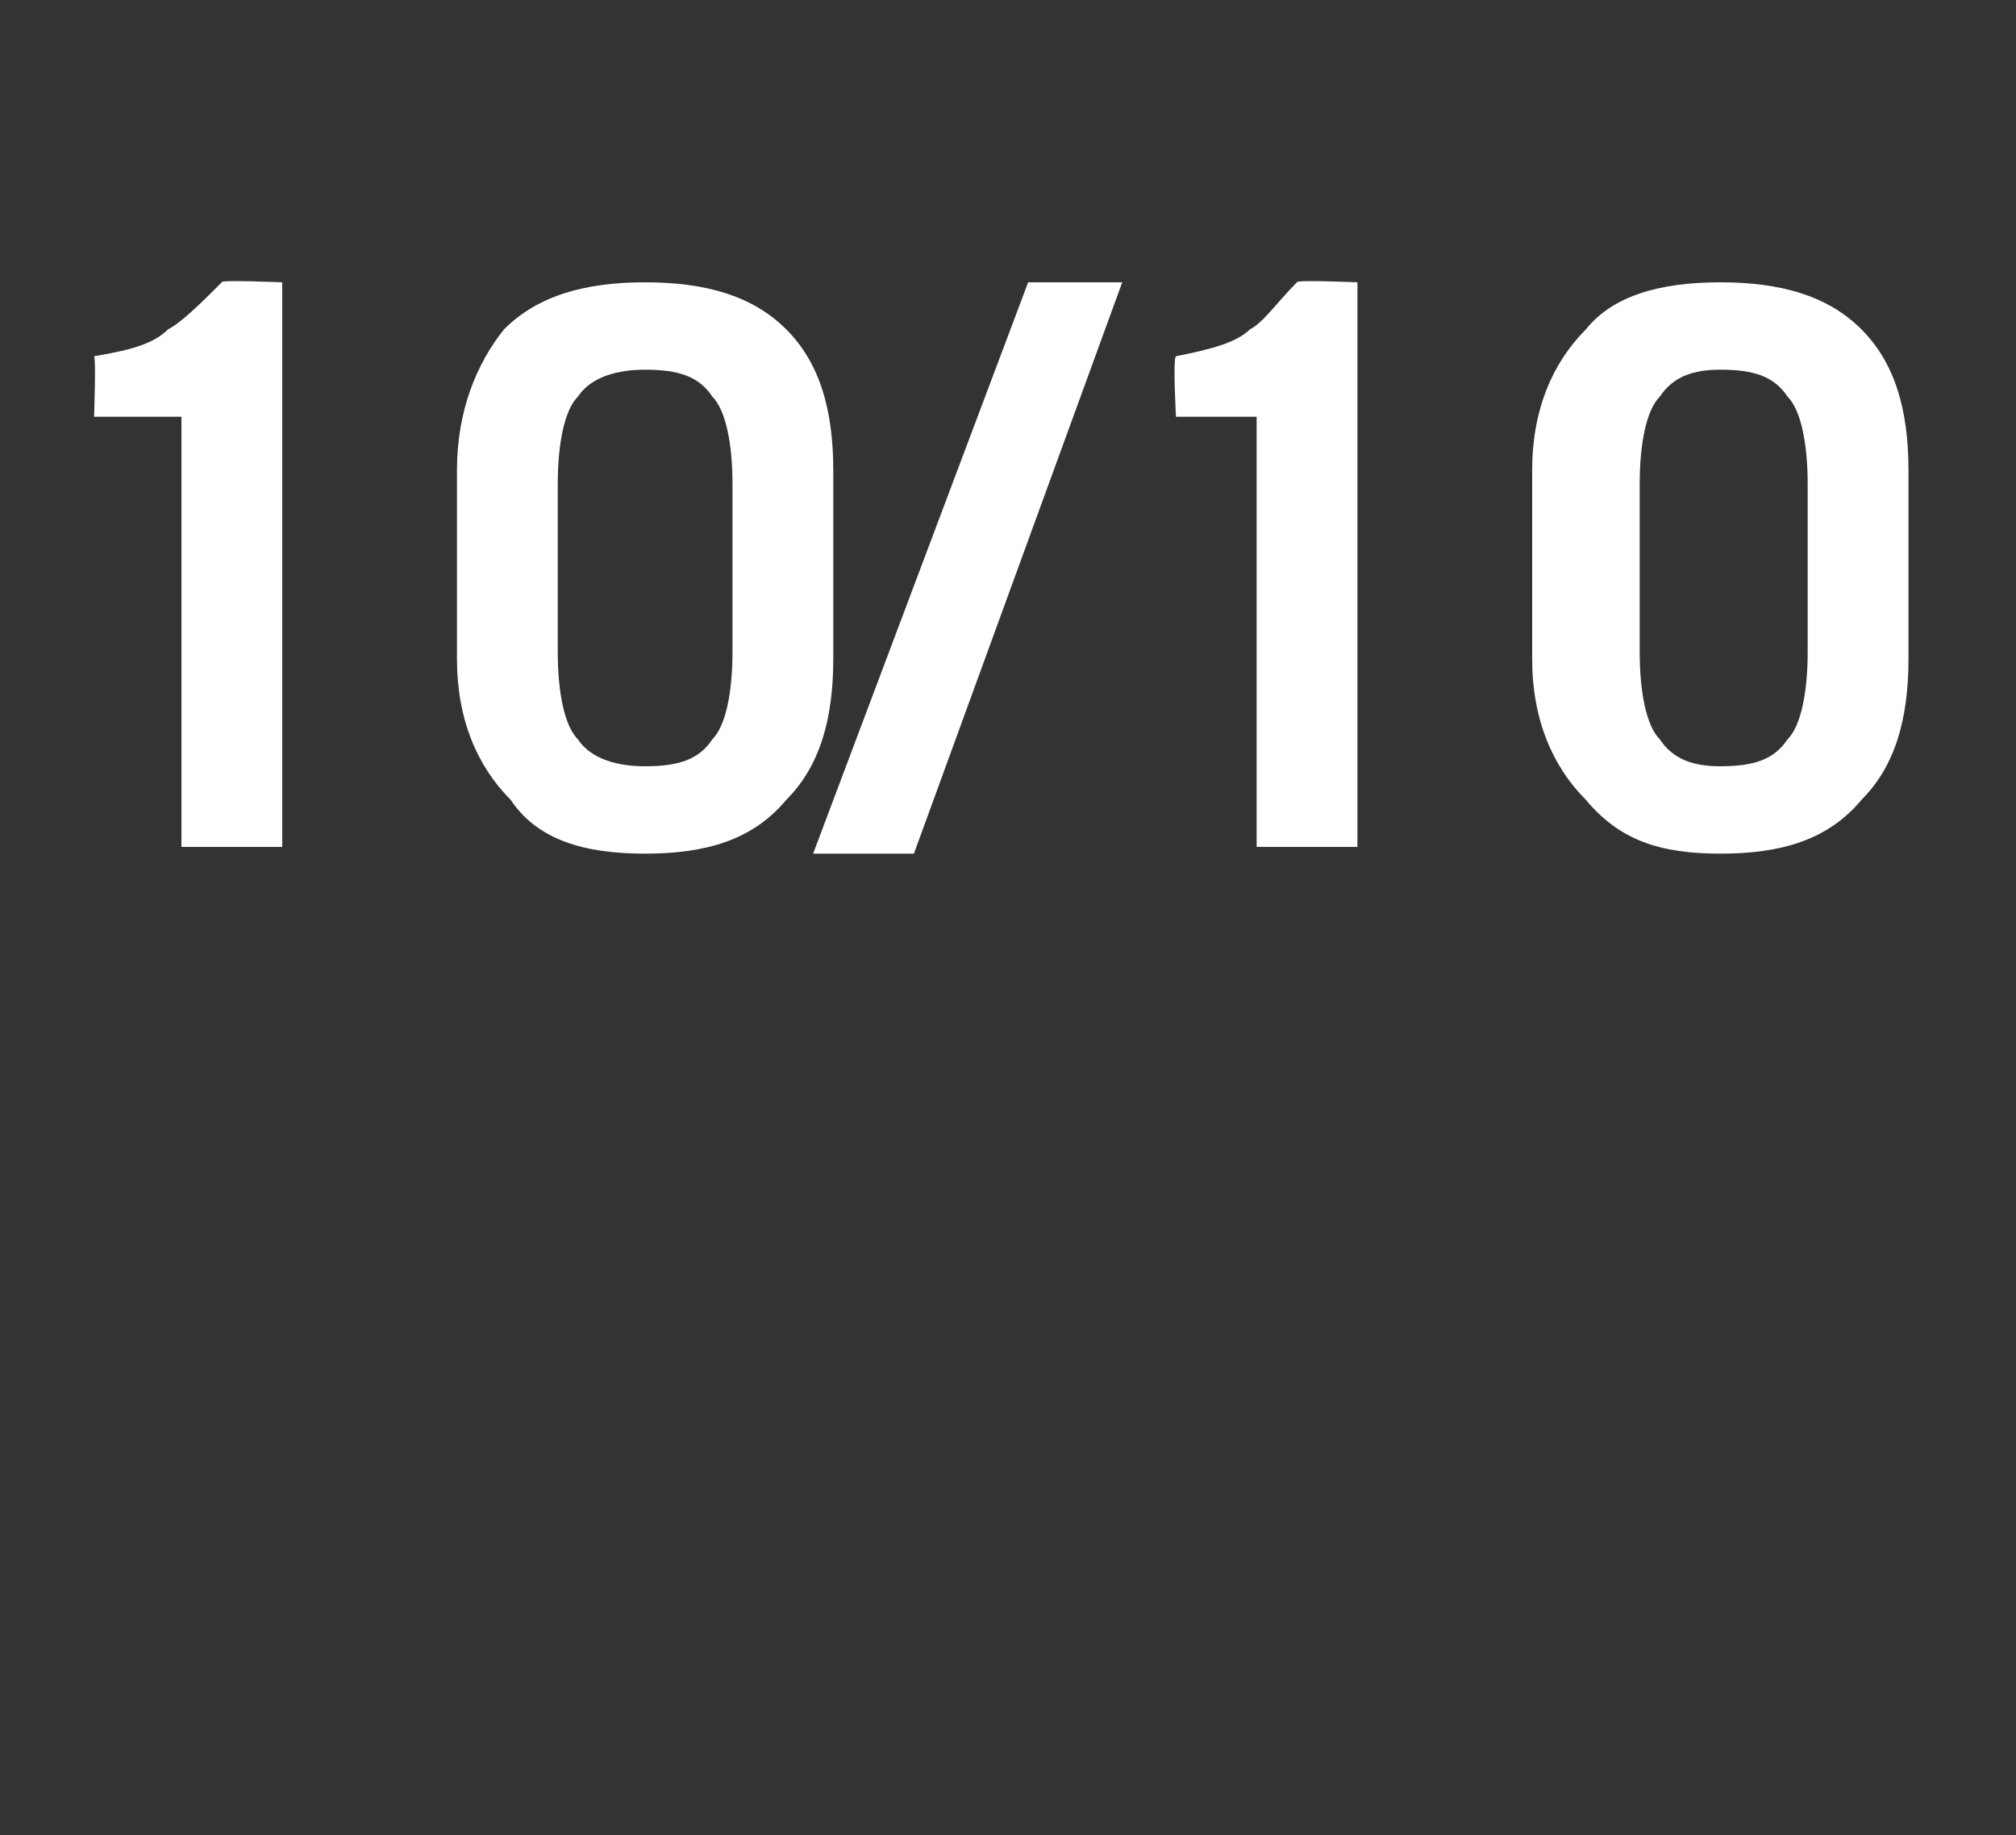 <?xml version="1.0" standalone="no"?>
<!DOCTYPE svg PUBLIC "-//W3C//DTD SVG 1.1//EN" "http://www.w3.org/Graphics/SVG/1.1/DTD/svg11.dtd">
<svg xmlns="http://www.w3.org/2000/svg" version="1.1" width="30px" height="27.3px" viewBox="0 -3 30 27.3" style="top:-3px">
  <rect x="0" y="-3" width="30" height="27.3" fill="#333333" stroke="none"/>
  <desc>10/10</desc>
  <defs/>
  <g id="Polygon181659">
    <path d="M 2.7 3.2 L 1.4 3.2 C 1.4 3.2 1.43 2.33 1.4 2.3 C 2 2.2 2.3 2.1 2.5 1.9 C 2.7 1.8 3 1.5 3.3 1.2 C 3.25 1.16 4.2 1.2 4.2 1.2 L 4.2 9.6 L 2.7 9.6 L 2.7 3.2 Z M 6.8 4 C 6.8 3.1 7.1 2.4 7.5 1.9 C 8 1.4 8.7 1.2 9.6 1.2 C 10.5 1.2 11.2 1.4 11.7 1.9 C 12.2 2.4 12.4 3.1 12.4 4 C 12.4 4 12.4 6.8 12.4 6.8 C 12.4 7.7 12.2 8.4 11.7 8.9 C 11.2 9.5 10.5 9.7 9.6 9.7 C 8.7 9.7 8 9.5 7.6 8.9 C 7.1 8.4 6.8 7.7 6.8 6.8 C 6.8 6.8 6.8 4 6.8 4 Z M 8.3 6.7 C 8.3 7.3 8.4 7.8 8.6 8 C 8.8 8.3 9.2 8.4 9.6 8.4 C 10.1 8.4 10.4 8.3 10.6 8 C 10.8 7.8 10.9 7.3 10.9 6.7 C 10.9 6.7 10.9 4.2 10.9 4.2 C 10.9 3.6 10.8 3.1 10.6 2.9 C 10.4 2.6 10.1 2.5 9.6 2.5 C 9.2 2.5 8.8 2.6 8.6 2.9 C 8.4 3.1 8.3 3.6 8.3 4.2 C 8.3 4.2 8.3 6.7 8.3 6.7 Z M 13.6 9.7 L 12.1 9.7 L 15.3 1.2 L 16.7 1.2 L 13.6 9.7 Z M 18.7 3.2 L 17.5 3.2 C 17.5 3.2 17.45 2.33 17.5 2.3 C 18 2.2 18.4 2.1 18.6 1.9 C 18.8 1.8 19 1.5 19.3 1.2 C 19.27 1.16 20.2 1.2 20.2 1.2 L 20.2 9.6 L 18.7 9.6 L 18.7 3.2 Z M 22.8 4 C 22.8 3.1 23.1 2.4 23.6 1.9 C 24 1.4 24.7 1.2 25.6 1.2 C 26.5 1.2 27.2 1.4 27.7 1.9 C 28.2 2.4 28.4 3.1 28.4 4 C 28.4 4 28.4 6.8 28.4 6.8 C 28.4 7.7 28.2 8.4 27.7 8.9 C 27.2 9.5 26.5 9.7 25.6 9.7 C 24.7 9.7 24.1 9.5 23.6 8.9 C 23.1 8.4 22.8 7.7 22.8 6.8 C 22.8 6.8 22.8 4 22.8 4 Z M 24.4 6.7 C 24.4 7.3 24.5 7.8 24.7 8 C 24.9 8.3 25.2 8.4 25.6 8.4 C 26.1 8.4 26.4 8.3 26.6 8 C 26.8 7.8 26.9 7.3 26.9 6.7 C 26.9 6.7 26.9 4.2 26.9 4.2 C 26.9 3.6 26.8 3.1 26.6 2.9 C 26.4 2.6 26.1 2.5 25.6 2.5 C 25.2 2.5 24.9 2.6 24.7 2.9 C 24.5 3.1 24.4 3.6 24.4 4.2 C 24.4 4.2 24.4 6.7 24.4 6.7 Z " stroke="none" fill="#ffffff"/>
  </g>
</svg>